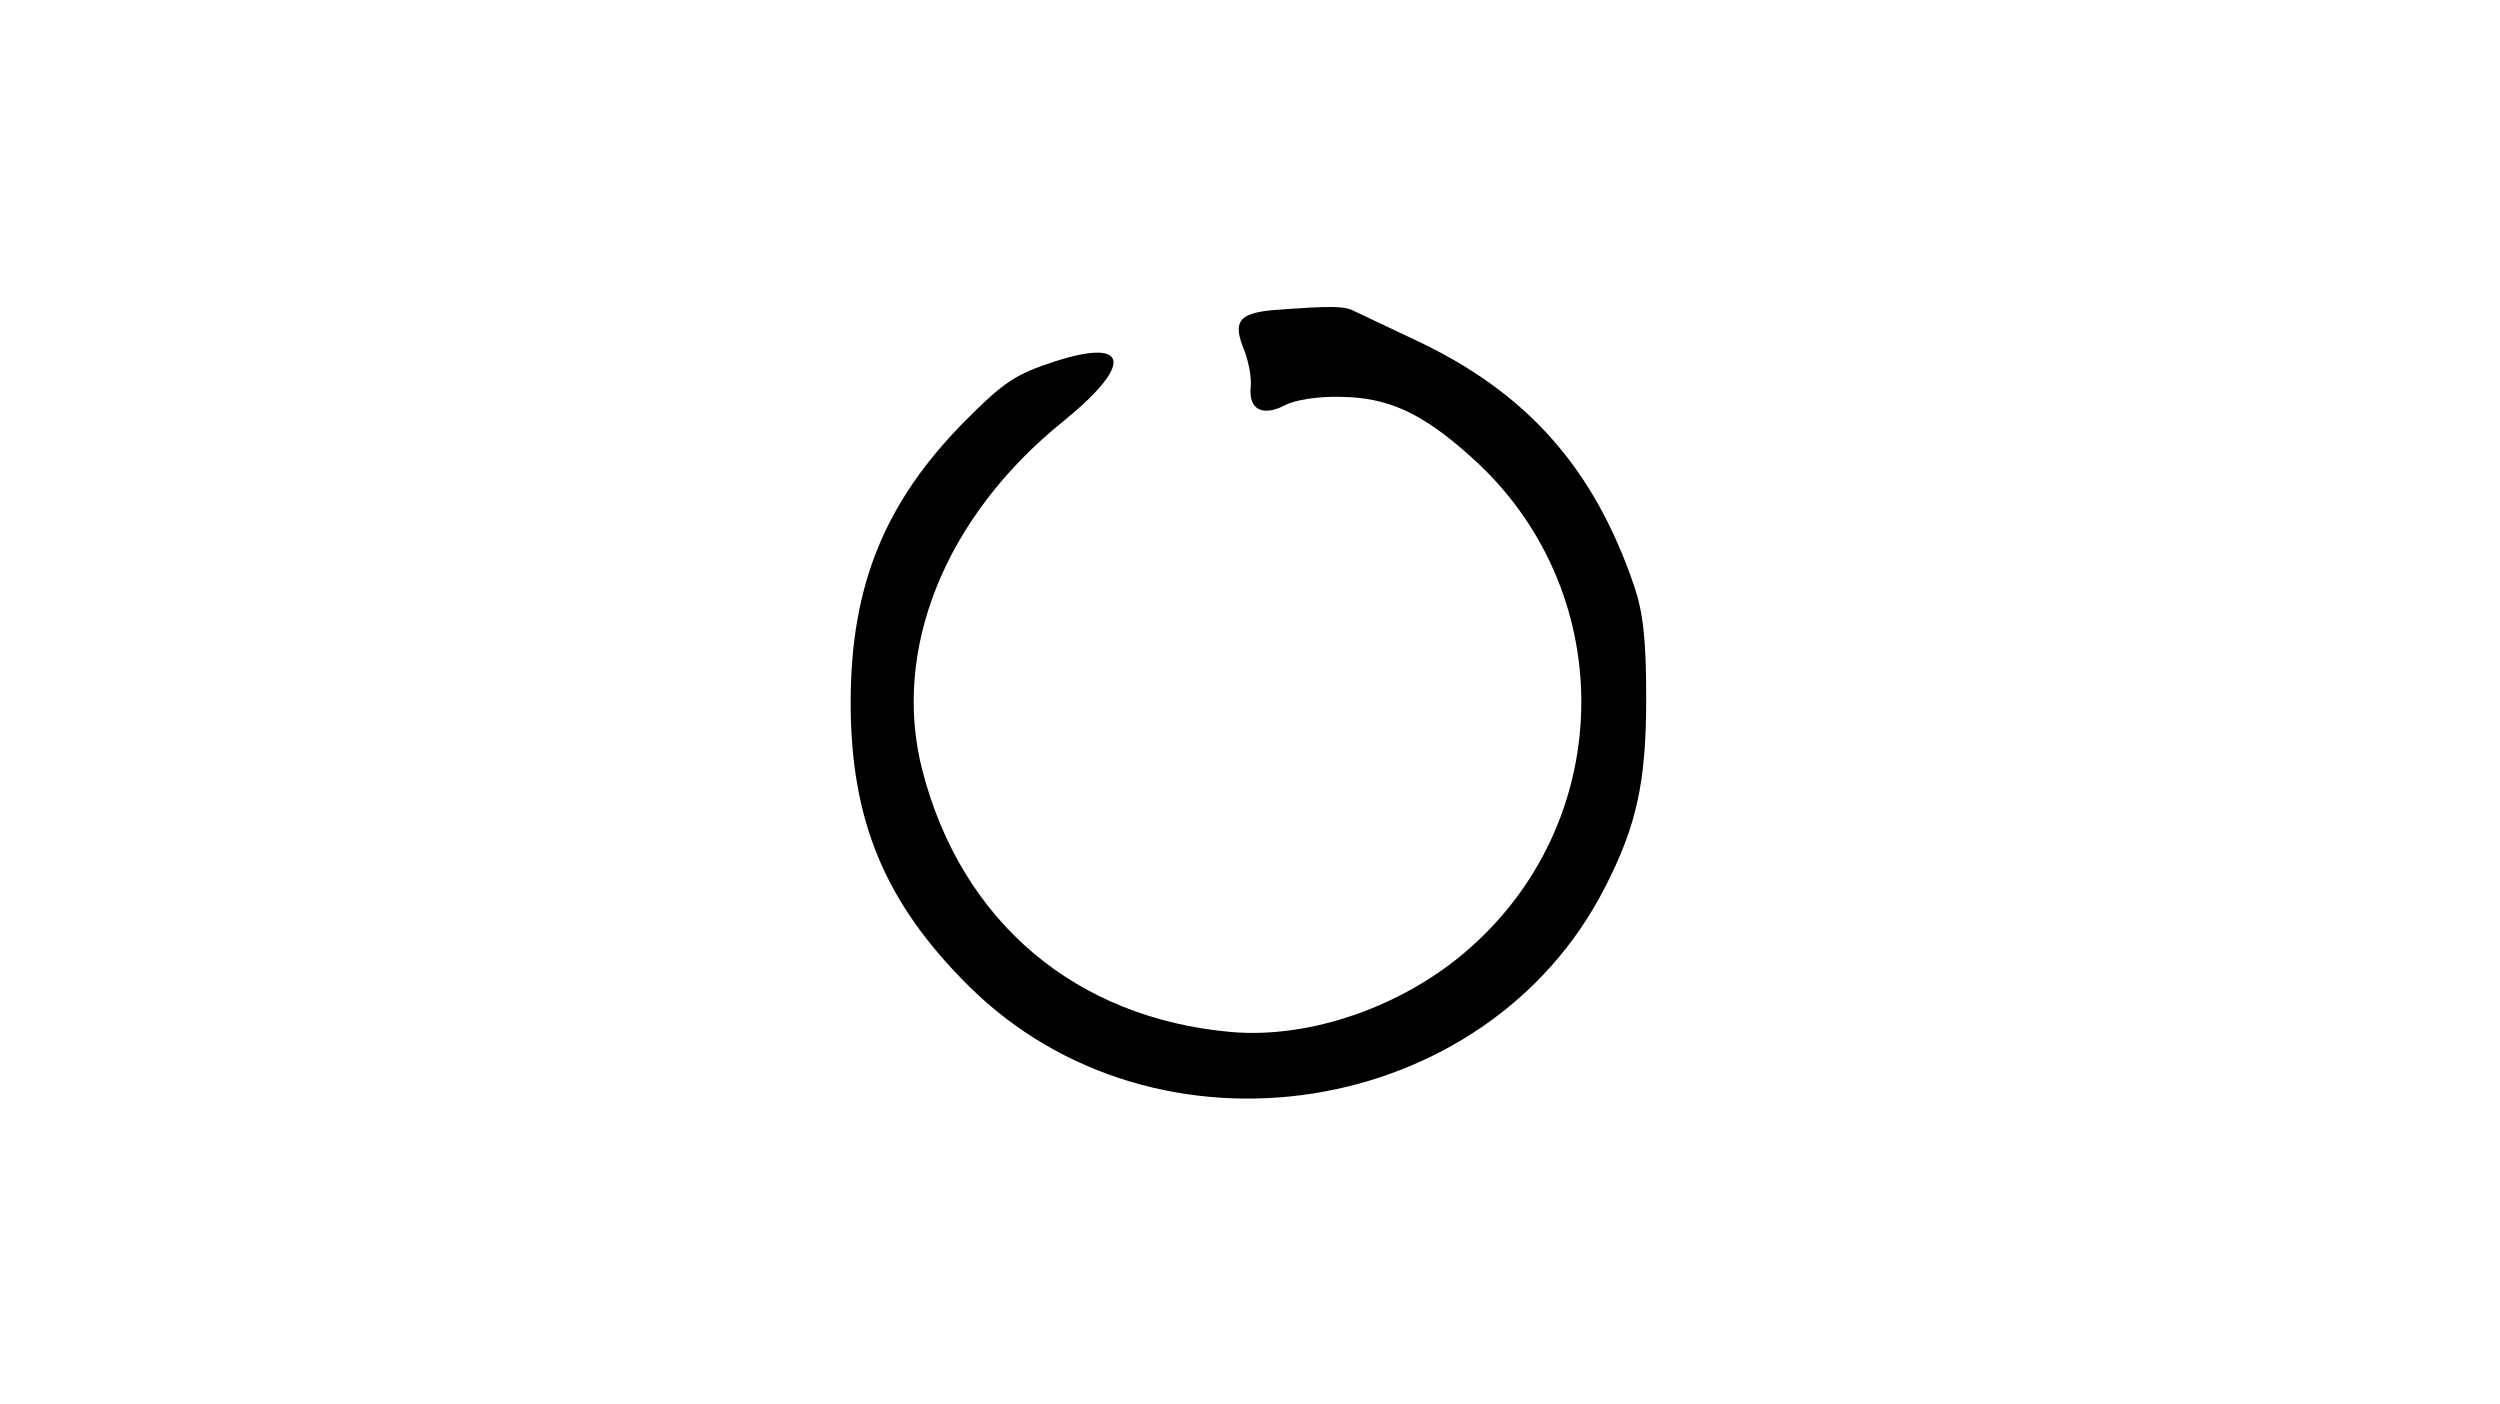 <?xml version="1.0" encoding="UTF-8" standalone="yes"?>
<svg version="1.0" xmlns="http://www.w3.org/2000/svg" width="400" height="224.625" viewBox="0 0 400 225" preserveAspectRatio="xMidYMid meet">
  <g transform="translate(0,225) scale(0.1,-0.1)" fill="#000000" stroke="none">
    <path d="M2037 1753 c-56 -5 -65 -19 -46 -65 7 -18 12 -45 10 -60 -3 -35 20
-46 56 -27 15 8 53 14 88 13 76 -1 130 -25 209 -96 236 -210 236 -576 0 -786
-105 -94 -256 -147 -384 -136 -249 22 -432 176 -495 419 -50 193 36 407 226
560 112 91 106 134 -13 96 -64 -21 -81 -32 -144 -95 -129 -130 -184 -264 -184
-452 0 -189 55 -321 189 -454 300 -298 830 -215 1020 158 51 99 66 170 66 302
0 96 -5 138 -19 180 -65 191 -173 312 -353 396 -43 20 -86 41 -95 45 -17 9
-36 9 -131 2z"/>
  </g>
</svg>